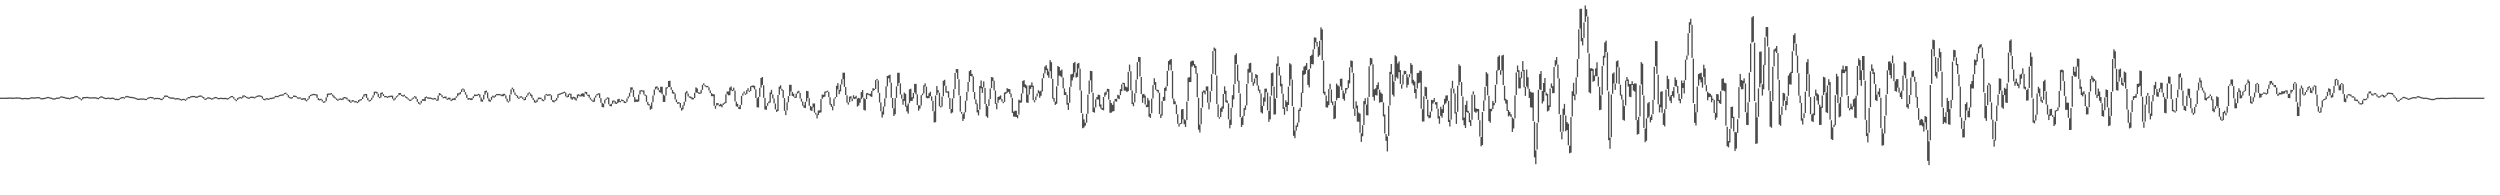 <?xml version="1.0" encoding="UTF-8"?>
<svg xmlns="http://www.w3.org/2000/svg" width="1920" height="150">
  <path d="M0 75.000h1v1.000H0zM1 75.000h1v1.000H1zM2 75.000h1v1.000H2zM3 74.998h1v1.000H3zM4 74.991h1v1.000H4zM5 74.970h1v1.000H5zM6 74.858h1v1.000H6zM7 74.849h1v1.000H7zM8 74.870h1v1.000H8zM9 74.961h1v1.000H9zM10 74.945h1v1.000H10zM11 74.888h1v1.000H11zM12 74.769h1v1.000H12zM13 74.776h1v1.000H13zM14 74.849h1v1.000H14zM15 74.922h1v1.000H15zM16 75.231h1v1.000H16zM17 75.373h1v1.000H17zM18 75.183h1v1.000H18zM19 75.158h1v1.000H19zM20 75.220h1v1.000H20zM21 75.327h1v1.000H21zM22 75.163h1v1.000H22zM23 74.785h1v1.000H23zM24 74.668h1v1.000H24zM25 74.728h1v1.000H25zM26 74.815h1v1.000H26zM27 74.691h1v1.000H27zM28 74.593h1v1.000H28zM29 74.512h1v1.000H29zM30 74.659h1v1.000H30zM31 75.366h1v1.000H31zM32 75.339h1v1.000H32zM33 75.220h1v1.000H33zM34 75.094h1v1.000H34zM35 74.686h1v1.000H35zM36 74.430h1v1.000H36zM37 74.430h1v1.000H37zM38 74.840h1v1.000H38zM39 75.016h1v1.000H39zM40 75.428h1v1.000H40zM41 75.568h1v1.000H41zM42 75.371h1v1.000H42zM43 74.959h1v1.000H43zM44 74.945h1v1.000H44zM45 74.808h1v1.000H45zM46 74.117h1v1.000H46zM47 73.968h1v1.000H47zM48 74.311h1v1.000H48zM49 74.407h1v1.000H49zM50 74.821h1v1.000H50zM51 74.982h1v1.000H51zM52 75.064h1v1.000H52zM53 75.346h1v1.000H53zM54 74.876h1v1.000H54zM55 74.602h1v1.000H55zM56 74.554h1v1.000H56zM57 73.842h1v1.000H57zM58 73.643h1v1.000H58zM59 73.844h1v1.000H59zM60 74.650h1v1.000H60zM61 75.206h1v1.000H61zM62 76.154h1v1.000H62zM63 74.787h1v1.506H63zM64 74.501h1v1.000H64zM65 74.485h1v1.000H65zM66 74.384h1v1.000H66zM67 74.403h1v1.000H67zM68 74.691h1v1.000H68zM69 74.734h1v1.000H69zM70 74.680h1v1.000H70zM71 74.698h1v1.000H71zM72 74.659h1v1.000H72zM73 74.696h1v1.000H73zM74 74.970h1v1.000H74zM75 75.279h1v1.000H75zM76 74.517h1v1.000H76zM77 73.938h1v1.000H77zM78 74.055h1v1.000H78zM79 74.602h1v1.000H79zM80 74.973h1v1.000H80zM81 75.259h1v1.000H81zM82 75.005h1v1.000H82zM83 74.849h1v1.000H83zM84 75.215h1v1.000H84zM85 75.085h1v1.000H85zM86 74.961h1v1.000H86zM87 75.176h1v1.000H87zM88 75.904h1v1.000H88zM89 75.787h1v1.000H89zM90 75.998h1v1.000H90zM91 75.758h1v1.000H91zM92 75.005h1v1.000H92zM93 74.558h1v1.000H93zM94 74.426h1v1.000H94zM95 74.833h1v1.000H95zM96 73.956h1v1.000H96zM97 73.643h1v1.000H97zM98 73.833h1v1.000H98zM99 74.169h1v1.000H99zM100 74.341h1v1.000H100zM101 74.393h1v1.000H101zM102 74.634h1v1.000H102zM103 74.755h1v1.000H103zM104 75.222h1v1.000H104zM105 75.700h1v1.000H105zM106 75.794h1v1.000H106zM107 75.691h1v1.000H107zM108 75.504h1v1.000H108zM109 75.650h1v1.000H109zM110 75.558h1v1.000H110zM111 75.927h1v1.000H111zM112 75.909h1v1.000H112zM113 75.048h1v1.000H113zM114 74.634h1v1.000H114zM115 74.391h1v1.000H115zM116 74.480h1v1.000H116zM117 74.666h1v1.000H117zM118 75.433h1v1.000H118zM119 75.146h1v1.000H119zM120 75.149h1v1.000H120zM121 75.156h1v1.000H121zM122 75.229h1v1.000H122zM123 75.826h1v1.000H123zM124 75.879h1v1.000H124zM125 74.696h1v1.236H125zM126 73.375h1v1.279H126zM127 73.334h1v1.000H127zM128 73.483h1v1.000H128zM129 74.192h1v1.000H129zM130 74.725h1v1.000H130zM131 74.812h1v1.000H131zM132 74.872h1v1.000H132zM133 74.922h1v1.000H133zM134 75.581h1v1.000H134zM135 75.339h1v1.000H135zM136 75.325h1v1.000H136zM137 75.451h1v1.000H137zM138 75.989h1v1.000H138zM139 76.268h1v1.000H139zM140 75.874h1v1.000H140zM141 75.920h1v1.000H141zM142 76.469h1v1.000H142zM143 75.439h1v1.083H143zM144 74.535h1v1.000H144zM145 74.570h1v1.000H145zM146 73.984h1v1.089H146zM147 73.638h1v1.000H147zM148 73.663h1v1.000H148zM149 73.682h1v1.000H149zM150 74.151h1v1.000H150zM151 74.100h1v1.000H151zM152 73.599h1v1.000H152zM153 73.334h1v1.000H153zM154 73.313h1v1.000H154zM155 74.046h1v1.000H155zM156 74.538h1v1.261H156zM157 75.810h1v1.000H157zM158 75.442h1v1.000H158zM159 74.762h1v1.000H159zM160 74.773h1v1.000H160zM161 75.080h1v1.000H161zM162 75.579h1v1.000H162zM163 75.295h1v1.000H163zM164 74.691h1v1.000H164zM165 74.453h1v1.000H165zM166 74.583h1v1.000H166zM167 75.224h1v1.000H167zM168 75.256h1v1.000H168zM169 74.959h1v1.000H169zM170 75.146h1v1.000H170zM171 75.211h1v1.000H171zM172 75.181h1v1.000H172zM173 75.110h1v1.000H173zM174 75.579h1v1.000H174zM175 75.201h1v1.000H175zM176 74.421h1v1.000H176zM177 73.716h1v1.000H177zM178 73.698h1v1.000H178zM179 74.545h1v1.298H179zM180 75.897h1v1.000H180zM181 76.701h1v1.000H181zM182 75.316h1v1.364H182zM183 74.796h1v1.000H183zM184 74.430h1v1.000H184zM185 74.817h1v1.000H185zM186 73.425h1v1.675H186zM187 73.164h1v1.000H187zM188 73.705h1v1.000H188zM189 74.325h1v1.000H189zM190 74.812h1v1.000H190zM191 74.837h1v1.000H191zM192 74.306h1v1.000H192zM193 74.185h1v1.000H193zM194 74.300h1v1.000H194zM195 74.634h1v1.000H195zM196 74.014h1v1.000H196zM197 73.510h1v1.000H197zM198 73.231h1v1.000H198zM199 73.192h1v1.000H199zM200 73.457h1v1.000H200zM201 74.020h1v1.719H201zM202 75.778h1v1.000H202zM203 76.094h1v1.000H203zM204 75.336h1v1.000H204zM205 75.485h1v1.000H205zM206 75.767h1v1.000H206zM207 75.101h1v1.000H207zM208 75.130h1v1.000H208zM209 74.904h1v1.000H209zM210 74.668h1v1.000H210zM211 73.615h1v1.096H211zM212 73.613h1v1.000H212zM213 73.666h1v1.000H213zM214 72.981h1v1.000H214zM215 72.645h1v1.000H215zM216 72.542h1v1.000H216zM217 72.407h1v1.000H217zM218 71.448h1v1.000H218zM219 71.104h1v1.000H219zM220 72.070h1v1.000H220zM221 73.052h1v1.762H221zM222 74.407h1v1.000H222zM223 74.888h1v1.000H223zM224 74.519h1v1.000H224zM225 73.382h1v1.087H225zM226 73.441h1v1.000H226zM227 73.695h1v1.000H227zM228 74.696h1v1.000H228zM229 74.892h1v1.000H229zM230 74.734h1v1.000H230zM231 75.639h1v1.000H231zM232 75.526h1v1.176H232zM233 75.263h1v1.000H233zM234 75.467h1v1.801H234zM235 76.875h1v1.000H235zM236 75.728h1v1.135H236zM237 73.652h1v2.035H237zM238 72.846h1v1.000H238zM239 72.496h1v1.000H239zM240 72.107h1v1.000H240zM241 72.125h1v1.000H241zM242 72.343h1v1.000H242zM243 72.560h1v2.563H243zM244 75.188h1v1.694H244zM245 76.126h1v1.000H245zM246 75.826h1v1.000H246zM247 76.602h1v1.325H247zM248 77.950h1v1.000H248zM249 77.728h1v1.000H249zM250 74.732h1v2.959H250zM251 71.942h1v2.726H251zM252 71.805h1v1.000H252zM253 71.805h1v1.000H253zM254 71.473h1v1.087H254zM255 72.629h1v1.332H255zM256 73.535h1v1.561H256zM257 74.737h1v1.000H257zM258 75.634h1v1.186H258zM259 76.513h1v1.000H259zM260 75.755h1v1.000H260zM261 75.545h1v1.000H261zM262 75.872h1v1.000H262zM263 74.966h1v1.561H263zM264 74.499h1v1.000H264zM265 74.634h1v1.000H265zM266 75.007h1v1.396H266zM267 76.424h1v1.000H267zM268 76.582h1v1.756H268zM269 78.065h1v1.000H269zM270 76.856h1v1.202H270zM271 77.003h1v1.000H271zM272 77.735h1v1.000H272zM273 77.612h1v1.000H273zM274 78.220h1v1.000H274zM275 76.778h1v1.707H275zM276 76.334h1v1.000H276zM277 76.069h1v1.000H277zM278 74.304h1v1.753H278zM279 72.546h1v1.756H279zM280 72.157h1v1.000H280zM281 72.173h1v2.985H281zM282 75.128h1v1.817H282zM283 76.991h1v1.000H283zM284 76.671h1v1.000H284zM285 75.050h1v1.604H285zM286 73.190h1v1.822H286zM287 70.475h1v2.662H287zM288 70.280h1v1.000H288zM289 70.569h1v1.362H289zM290 71.954h1v2.438H290zM291 74.442h1v1.000H291zM292 71.322h1v3.525H292zM293 70.853h1v1.417H293zM294 72.306h1v1.435H294zM295 73.737h1v1.000H295zM296 73.670h1v1.000H296zM297 74.151h1v1.000H297zM298 73.833h1v1.000H298zM299 73.503h1v1.105H299zM300 73.428h1v1.000H300zM301 73.496h1v2.408H301zM302 75.966h1v1.268H302zM303 74.995h1v1.396H303zM304 73.892h1v1.071H304zM305 73.105h1v1.000H305zM306 71.423h1v1.643H306zM307 71.407h1v1.282H307zM308 72.711h1v1.000H308zM309 73.272h1v1.000H309zM310 72.709h1v1.213H310zM311 73.956h1v1.000H311zM312 74.519h1v1.115H312zM313 75.522h1v1.000H313zM314 76.376h1v1.000H314zM315 76.582h1v1.000H315zM316 75.563h1v1.000H316zM317 74.815h1v1.000H317zM318 73.794h1v1.000H318zM319 74.279h1v1.735H319zM320 76.062h1v2.135H320zM321 78.230h1v1.421H321zM322 79.321h1v1.000H322zM323 77.497h1v1.744H323zM324 76.176h1v1.300H324zM325 76.154h1v1.263H325zM326 74.609h1v3.046H326zM327 74.094h1v1.000H327zM328 74.771h1v1.000H328zM329 74.865h1v1.000H329zM330 74.872h1v1.000H330zM331 75.163h1v1.000H331zM332 75.597h1v1.000H332zM333 75.215h1v1.000H333zM334 75.437h1v1.000H334zM335 76.481h1v1.000H335zM336 73.412h1v3.822H336zM337 71.482h1v1.820H337zM338 72.025h1v1.000H338zM339 73.071h1v1.458H339zM340 74.517h1v1.000H340zM341 74.192h1v1.000H341zM342 74.137h1v1.520H342zM343 75.691h1v1.000H343zM344 75.016h1v1.261H344zM345 75.011h1v1.495H345zM346 76.559h1v1.101H346zM347 75.609h1v1.458H347zM348 75.506h1v1.140H348zM349 75.108h1v1.772H349zM350 73.995h1v1.069H350zM351 71.695h1v2.271H351zM352 71.684h1v1.000H352zM353 70.679h1v1.707H353zM354 68.667h1v1.971H354zM355 67.932h1v1.000H355zM356 68.633h1v2.023H356zM357 70.738h1v1.934H357zM358 72.718h1v2.506H358zM359 75.302h1v1.371H359zM360 75.355h1v1.000H360zM361 75.540h1v1.307H361zM362 75.410h1v1.373H362zM363 73.997h1v1.396H363zM364 72.507h1v1.426H364zM365 72.746h1v1.000H365zM366 72.610h1v1.000H366zM367 72.095h1v1.000H367zM368 72.498h1v2.426H368zM369 74.979h1v2.973H369zM370 76.506h1v1.566H370zM371 72.846h1v3.605H371zM372 69.868h1v2.909H372zM373 69.456h1v1.536H373zM374 71.045h1v4.438H374zM375 75.547h1v2.227H375zM376 76.758h1v1.433H376zM377 74.387h1v2.307H377zM378 73.421h1v1.293H378zM379 74.039h1v1.000H379zM380 72.890h1v1.435H380zM381 72.125h1v1.000H381zM382 72.247h1v1.000H382zM383 72.116h1v1.000H383zM384 72.446h1v1.000H384zM385 72.688h1v1.245H385zM386 72.050h1v1.852H386zM387 72.018h1v1.261H387zM388 73.322h1v2.394H388zM389 75.762h1v2.186H389zM390 77.731h1v1.000H390zM391 72.732h1v4.971H391zM392 68.658h1v3.916H392zM393 67.273h1v1.357H393zM394 68.289h1v2.641H394zM395 71.015h1v1.817H395zM396 72.803h1v1.000H396zM397 73.402h1v1.772H397zM398 75.009h1v1.000H398zM399 74.057h1v1.000H399zM400 73.938h1v1.000H400zM401 74.730h1v1.323H401zM402 76.032h1v1.000H402zM403 74.572h1v2.245H403zM404 73.327h1v1.225H404zM405 71.590h1v1.691H405zM406 70.811h1v1.000H406zM407 71.851h1v1.735H407zM408 72.835h1v2.316H408zM409 75.208h1v1.543H409zM410 76.655h1v2.026H410zM411 77.872h1v1.073H411zM412 76.451h1v1.854H412zM413 74.957h1v1.417H413zM414 74.963h1v1.000H414zM415 75.073h1v1.000H415zM416 76.092h1v1.254H416zM417 76.721h1v1.037H417zM418 73.222h1v3.445H418zM419 72.075h1v1.062H419zM420 72.622h1v1.000H420zM421 72.469h1v1.000H421zM422 72.304h1v1.000H422zM423 73.215h1v3.527H423zM424 76.813h1v1.394H424zM425 77.316h1v1.389H425zM426 76.664h1v1.000H426zM427 75.266h1v1.856H427zM428 72.418h1v2.808H428zM429 71.908h1v1.000H429zM430 71.651h1v1.000H430zM431 71.217h1v1.000H431zM432 70.791h1v1.000H432zM433 70.411h1v1.000H433zM434 71.166h1v2.820H434zM435 73.876h1v1.000H435zM436 72.372h1v2.115H436zM437 71.738h1v1.000H437zM438 72.102h1v3.699H438zM439 74.680h1v1.957H439zM440 74.297h1v1.257H440zM441 74.579h1v1.859H441zM442 75.494h1v1.767H442zM443 72.638h1v2.774H443zM444 72.315h1v1.277H444zM445 73.162h1v1.000H445zM446 72.009h1v2.000H446zM447 71.610h1v2.312H447zM448 71.821h1v2.692H448zM449 70.475h1v1.273H449zM450 70.679h1v1.934H450zM451 72.693h1v1.000H451zM452 72.732h1v2.266H452zM453 75.057h1v1.424H453zM454 76.456h1v1.000H454zM455 77.227h1v1.151H455zM456 74.991h1v3.090H456zM457 73.437h1v1.515H457zM458 72.217h1v1.165H458zM459 71.677h1v1.000H459zM460 71.684h1v3.520H460zM461 75.309h1v3.605H461zM462 78.951h1v3.287H462zM463 79.644h1v2.859H463zM464 76.662h1v2.870H464zM465 75.799h1v1.000H465zM466 74.728h1v1.071H466zM467 75.016h1v5.070H467zM468 80.186h1v1.334H468zM469 79.683h1v1.980H469zM470 77.339h1v2.332H470zM471 77.076h1v1.000H471zM472 77.751h1v1.877H472zM473 78.678h1v1.179H473zM474 76.261h1v2.852H474zM475 75.856h1v2.314H475zM476 77.591h1v1.000H476zM477 76.337h1v1.181H477zM478 76.824h1v1.000H478zM479 77.682h1v1.488H479zM480 78.163h1v1.000H480zM481 75.639h1v2.490H481zM482 74.068h1v1.508H482zM483 71.324h1v2.882H483zM484 67.051h1v4.184H484zM485 67.104h1v1.781H485zM486 68.983h1v5.470H486zM487 74.545h1v3.896H487zM488 76.414h1v1.710H488zM489 76.504h1v1.730H489zM490 72.647h1v5.276H490zM491 69.525h1v2.959H491zM492 69.161h1v1.000H492zM493 69.424h1v1.000H493zM494 69.482h1v3.101H494zM495 72.604h1v1.000H495zM496 73.283h1v4.875H496zM497 78.289h1v2.124H497zM498 79.855h1v1.289H498zM499 81.226h1v3.069H499zM500 78.596h1v4.953H500zM501 73.343h1v5.164H501zM502 68.790h1v4.417H502zM503 66.607h1v2.113H503zM504 66.293h1v1.472H504zM505 67.378h1v1.865H505zM506 69.310h1v1.550H506zM507 66.602h1v4.504H507zM508 66.600h1v5.859H508zM509 72.606h1v5.660H509zM510 73.423h1v4.861H510zM511 67.152h1v6.198H511zM512 66.904h1v1.000H512zM513 62.233h1v4.658H513zM514 62.002h1v4.868H514zM515 66.957h1v2.019H515zM516 69.067h1v2.678H516zM517 70.690h1v1.387H517zM518 71.942h1v4.385H518zM519 76.385h1v2.110H519zM520 78.529h1v1.277H520zM521 78.431h1v1.000H521zM522 79.088h1v3.635H522zM523 82.821h1v2.195H523zM524 80.896h1v3.067H524zM525 78.195h1v2.875H525zM526 70.956h1v7.139H526zM527 69.850h1v1.936H527zM528 71.828h1v2.211H528zM529 74.027h1v1.000H529zM530 74.123h1v1.332H530zM531 74.831h1v1.566H531zM532 75.172h1v1.119H532zM533 71.283h1v4.005H533zM534 67.124h1v3.989H534zM535 67.900h1v3.300H535zM536 70.864h1v1.035H536zM537 71.173h1v1.000H537zM538 69.033h1v2.662H538zM539 65.172h1v3.870H539zM540 63.961h1v1.321H540zM541 65.334h1v1.000H541zM542 66.012h1v1.000H542zM543 65.961h1v1.037H543zM544 67.033h1v2.417H544zM545 69.502h1v2.007H545zM546 71.542h1v2.316H546zM547 72.368h1v1.499H547zM548 72.379h1v8.812H548zM549 81.244h1v2.289H549zM550 79.086h1v2.023H550zM551 79.243h1v1.229H551zM552 80.493h1v1.167H552zM553 79.704h1v1.868H553zM554 80.399h1v2.037H554zM555 79.358h1v1.183H555zM556 78.662h1v1.064H556zM557 72.464h1v6.670H557zM558 70.239h1v2.131H558zM559 70.248h1v2.943H559zM560 67.204h1v5.914H560zM561 66.415h1v2.989H561zM562 68.944h1v1.000H562zM563 67.351h1v2.172H563zM564 69.617h1v8.240H564zM565 78.062h1v3.600H565zM566 79.761h1v2.261H566zM567 82.127h1v1.655H567zM568 80.665h1v3.140H568zM569 73.627h1v6.910H569zM570 71.770h1v1.701H570zM571 70.239h1v1.556H571zM572 71.841h1v1.000H572zM573 69.216h1v2.934H573zM574 67.744h1v1.875H574zM575 69.674h1v1.000H575zM576 66.289h1v3.660H576zM577 65.820h1v1.000H577zM578 65.559h1v1.637H578zM579 65.950h1v2.644H579zM580 68.623h1v6.617H580zM581 75.419h1v6.983H581zM582 74.451h1v8.144H582zM583 67.429h1v6.901H583zM584 59.853h1v7.413H584zM585 59.168h1v6.065H585zM586 65.474h1v9.570H586zM587 75.201h1v8.867H587zM588 81.303h1v3.069H588zM589 79.193h1v1.994H589zM590 77.994h1v1.273H590zM591 71.024h1v7.718H591zM592 68.990h1v3.422H592zM593 72.572h1v3.062H593zM594 75.671h1v3.669H594zM595 79.502h1v4.539H595zM596 84.194h1v1.767H596zM597 72.972h1v12.252H597zM598 66.545h1v6.216H598zM599 65.460h1v2.680H599zM600 68.200h1v1.417H600zM601 69.271h1v5.878H601zM602 75.341h1v9.796H602zM603 85.004h1v3.422H603zM604 78.571h1v6.214H604zM605 73.849h1v4.676H605zM606 65.119h1v8.565H606zM607 65.142h1v5.180H607zM608 70.555h1v3.108H608zM609 71.960h1v2.234H609zM610 74.231h1v1.000H610zM611 71.878h1v3.168H611zM612 70.324h1v1.485H612zM613 69.720h1v1.540H613zM614 71.356h1v4.301H614zM615 75.755h1v2.261H615zM616 78.051h1v3.101H616zM617 80.882h1v1.822H617zM618 78.184h1v4.804H618zM619 69.809h1v8.185H619zM620 70.010h1v5.251H620zM621 75.362h1v5.914H621zM622 81.379h1v3.378H622zM623 82.182h1v3.026H623zM624 79.482h1v2.955H624zM625 79.456h1v7.008H625zM626 86.597h1v1.259H626zM627 87.881h1v3.085H627zM628 84.858h1v3.529H628zM629 84.730h1v1.902H629zM630 76.154h1v10.185H630zM631 72.615h1v3.337H631zM632 72.828h1v1.813H632zM633 70.335h1v3.859H633zM634 70.141h1v1.000H634zM635 69.576h1v1.046H635zM636 70.624h1v3.955H636zM637 74.753h1v5.608H637zM638 79.800h1v2.252H638zM639 81.615h1v3.117H639zM640 75.769h1v5.651H640zM641 74.622h1v1.071H641zM642 65.916h1v8.583H642zM643 63.776h1v4.905H643zM644 68.912h1v3.438H644zM645 64.922h1v5.283H645zM646 60.812h1v4.019H646zM647 55.817h1v5.003H647zM648 55.829h1v10.860H648zM649 66.765h1v6.251H649zM650 73.194h1v5.674H650zM651 78.648h1v1.680H651zM652 74.222h1v4.273H652zM653 73.895h1v1.723H653zM654 75.659h1v2.007H654zM655 73.112h1v2.577H655zM656 74.547h1v1.566H656zM657 73.510h1v1.998H657zM658 75.623h1v6.239H658zM659 75.124h1v5.907H659zM660 75.714h1v3.200H660zM661 70.683h1v5.443H661zM662 69.102h1v5.807H662zM663 75.176h1v9.242H663zM664 76.186h1v8.750H664zM665 71.645h1v4.397H665zM666 71.352h1v1.378H666zM667 72.180h1v1.000H667zM668 71.974h1v2.016H668zM669 69.939h1v4.454H669zM670 67.680h1v2.335H670zM671 68.193h1v1.000H671zM672 61.544h1v6.743H672zM673 60.606h1v1.037H673zM674 61.755h1v9.464H674zM675 71.375h1v7.329H675zM676 78.692h1v6.750H676zM677 85.618h1v4.701H677zM678 81.873h1v6.118H678zM679 75.586h1v6.244H679zM680 66.319h1v9.109H680zM681 58.296h1v7.931H681zM682 57.957h1v2.184H682zM683 57.349h1v6.033H683zM684 63.528h1v11.524H684zM685 75.263h1v7.782H685zM686 83.233h1v5.869H686zM687 75.355h1v12.410H687zM688 66.337h1v8.817H688zM689 55.902h1v10.258H689zM690 55.879h1v7.896H690zM691 64.055h1v8.498H691zM692 72.624h1v3.154H692zM693 75.982h1v4.433H693zM694 71.111h1v6.351H694zM695 72.063h1v9.794H695zM696 81.205h1v4.395H696zM697 79.461h1v7.851H697zM698 68.582h1v10.641H698zM699 68.156h1v9.286H699zM700 74.691h1v2.886H700zM701 71.338h1v4.294H701zM702 64.403h1v6.725H702zM703 64.410h1v8.064H703zM704 72.560h1v8.112H704zM705 80.832h1v4.237H705zM706 81.065h1v2.303H706zM707 73.135h1v7.899H707zM708 71.860h1v1.245H708zM709 65.552h1v6.246H709zM710 64.009h1v2.371H710zM711 66.490h1v8.672H711zM712 73.778h1v1.781H712zM713 71.617h1v3.715H713zM714 70.468h1v3.387H714zM715 74.002h1v3.344H715zM716 77.399h1v7.944H716zM717 85.519h1v8.574H717zM718 73.386h1v20.480H718zM719 66.085h1v6.926H719zM720 69.257h1v1.877H720zM721 71.251h1v10.430H721zM722 81.537h1v1.000H722zM723 74.199h1v7.617H723zM724 62.025h1v11.861H724zM725 61.265h1v4.573H725zM726 65.943h1v5.079H726zM727 70.173h1v1.096H727zM728 70.111h1v4.962H728zM729 75.243h1v8.411H729zM730 83.723h1v3.381H730zM731 75.577h1v10.776H731zM732 68.509h1v6.892H732zM733 56.014h1v12.344H733zM734 53.009h1v2.797H734zM735 53.078h1v7.530H735zM736 60.899h1v12.307H736zM737 73.588h1v12.062H737zM738 85.892h1v1.504H738zM739 87.632h1v5.299H739zM740 86.284h1v4.967H740zM741 77.357h1v8.876H741zM742 70.610h1v6.683H742zM743 62.970h1v7.409H743zM744 54.636h1v8.244H744zM745 53.744h1v4.607H745zM746 56.733h1v2.048H746zM747 58.665h1v11.959H747zM748 70.720h1v5.566H748zM749 76.408h1v3.589H749zM750 79.518h1v6.818H750zM751 84.549h1v4.058H751zM752 66.062h1v18.100H752zM753 61.798h1v6.026H753zM754 66.884h1v4.443H754zM755 62.505h1v4.575H755zM756 67.479h1v12.353H756zM757 79.839h1v9.480H757zM758 81.610h1v8.833H758zM759 76.165h1v5.219H759zM760 67.925h1v8.105H760zM761 59.184h1v8.487H761zM762 59.436h1v2.715H762zM763 62.000h1v7.404H763zM764 69.598h1v10.192H764zM765 79.234h1v4.697H765zM766 74.474h1v4.486H766zM767 74.007h1v2.653H767zM768 73.283h1v3.005H768zM769 76.135h1v1.888H769zM770 78.177h1v1.085H770zM771 71.072h1v7.224H771zM772 70.658h1v1.396H772zM773 67.735h1v3.472H773zM774 68.312h1v2.218H774zM775 68.463h1v3.669H775zM776 71.871h1v3.019H776zM777 75.201h1v11.499H777zM778 85.712h1v3.827H778zM779 85.004h1v4.649H779zM780 85.114h1v4.690H780zM781 88.248h1v2.573H781zM782 76.568h1v11.433H782zM783 77.156h1v1.810H783zM784 71.770h1v6.869H784zM785 62.132h1v9.613H785zM786 61.533h1v5.239H786zM787 64.799h1v2.975H787zM788 65.643h1v13.101H788zM789 72.675h1v6.303H789zM790 65.593h1v7.070H790zM791 65.554h1v2.680H791zM792 63.258h1v3.573H792zM793 65.838h1v11.121H793zM794 77.012h1v1.572H794zM795 74.190h1v2.733H795zM796 71.837h1v2.268H796zM797 69.347h1v2.339H797zM798 70.251h1v4.790H798zM799 69.690h1v3.893H799zM800 60.184h1v9.991H800zM801 56.380h1v3.605H801zM802 51.075h1v5.315H802zM803 50.075h1v3.742H803zM804 52.668h1v5.207H804zM805 54.863h1v4.871H805zM806 46.195h1v8.471H806zM807 47.754h1v12.657H807zM808 60.583h1v15.120H808zM809 75.201h1v2.836H809zM810 78.026h1v2.527H810zM811 66.312h1v13.424H811zM812 50.752h1v15.122H812zM813 51.473h1v6.608H813zM814 54.279h1v4.337H814zM815 53.387h1v6.061H815zM816 59.612h1v8.226H816zM817 67.941h1v5.054H817zM818 70.770h1v2.220H818zM819 72.871h1v7.533H819zM820 79.040h1v5.402H820zM821 66.927h1v11.961H821zM822 57.152h1v9.517H822zM823 56.662h1v5.122H823zM824 48.452h1v10.927H824zM825 47.518h1v8.086H825zM826 55.815h1v3.843H826zM827 48.910h1v10.128H827zM828 48.260h1v4.305H828zM829 52.776h1v16.582H829zM830 69.582h1v17.221H830zM831 87.225h1v11.282H831zM832 91.697h1v6.262H832zM833 94.247h1v2.268H833zM834 87.410h1v6.839H834zM835 72.640h1v14.733H835zM836 61.823h1v10.412H836zM837 54.451h1v7.246H837zM838 54.591h1v16.255H838zM839 71.278h1v14.742H839zM840 82.597h1v3.957H840zM841 76.300h1v6.173H841zM842 74.435h1v1.943H842zM843 72.638h1v3.781H843zM844 72.986h1v8.780H844zM845 80.214h1v3.202H845zM846 82.933h1v1.435H846zM847 74.483h1v10.249H847zM848 71.068h1v3.204H848zM849 70.347h1v2.408H849zM850 68.179h1v2.234H850zM851 68.351h1v8.084H851zM852 76.753h1v9.869H852zM853 79.156h1v7.368H853zM854 80.509h1v5.127H854zM855 77.934h1v7.368H855zM856 76.057h1v1.838H856zM857 75.810h1v2.296H857zM858 72.826h1v2.760H858zM859 73.270h1v2.852H859zM860 68.500h1v4.573H860zM861 64.762h1v5.223H861zM862 63.467h1v1.138H862zM863 63.810h1v5.747H863zM864 66.460h1v3.186H864zM865 67.010h1v3.710H865zM866 55.126h1v14.816H866zM867 49.592h1v5.186H867zM868 54.714h1v14.626H868zM869 69.466h1v10.480H869zM870 78.761h1v2.834H870zM871 71.688h1v6.919H871zM872 61.258h1v10.284H872zM873 47.758h1v13.154H873zM874 43.739h1v3.770H874zM875 43.847h1v14.898H875zM876 59.111h1v13.147H876zM877 72.418h1v6.509H877zM878 72.105h1v2.964H878zM879 73.368h1v6.855H879zM880 80.424h1v1.884H880zM881 75.211h1v6.965H881zM882 77.081h1v12.515H882zM883 87.410h1v3.115H883zM884 75.721h1v11.286H884zM885 65.378h1v10.174H885zM886 60.125h1v5.054H886zM887 63.039h1v5.901H887zM888 68.852h1v1.149H888zM889 69.031h1v2.165H889zM890 71.214h1v16.376H890zM891 87.861h1v2.831H891zM892 77.650h1v11.089H892zM893 74.412h1v3.115H893zM894 67.557h1v9.830H894zM895 66.341h1v3.468H895zM896 54.433h1v11.694H896zM897 46.884h1v7.329H897zM898 45.824h1v3.799H898zM899 45.291h1v8.835H899zM900 54.572h1v21.103H900zM901 75.780h1v4.232H901zM902 77.829h1v2.293H902zM903 80.381h1v7.230H903zM904 87.710h1v7.349H904zM905 95.126h1v2.032H905zM906 94.395h1v1.005H906zM907 83.956h1v11.096H907zM908 83.688h1v7.979H908zM909 91.564h1v3.806H909zM910 92.333h1v5.221H910zM911 78.001h1v14.202H911zM912 59.610h1v17.949H912zM913 59.264h1v3.758H913zM914 47.321h1v15.706H914zM915 46.548h1v4.621H915zM916 46.626h1v3.575H916zM917 49.182h1v2.820H917zM918 50.620h1v6.006H918zM919 56.344h1v18.345H919zM920 75.135h1v24.463H920zM921 95.739h1v6.020H921zM922 82.887h1v12.586H922zM923 70.393h1v12.138H923zM924 69.351h1v1.710H924zM925 69.717h1v2.712H925zM926 66.419h1v3.296H926zM927 66.293h1v12.561H927zM928 78.793h1v5.237H928zM929 70.159h1v8.361H929zM930 57.001h1v12.822H930zM931 39.205h1v17.514H931zM932 36.530h1v2.460H932zM933 37.383h1v20.110H933zM934 57.990h1v21.911H934zM935 80.202h1v9.659H935zM936 89.996h1v1.195H936zM937 83.112h1v6.775H937zM938 81.802h1v4.070H938zM939 72.217h1v11.176H939zM940 66.280h1v5.788H940zM941 69.688h1v8.805H941zM942 77.149h1v2.000H942zM943 79.340h1v12.291H943zM944 91.837h1v6.718H944zM945 82.846h1v13.051H945zM946 73.103h1v9.467H946zM947 64.856h1v11.506H947zM948 42.325h1v22.261H948zM949 41.016h1v8.114H949zM950 49.633h1v12.749H950zM951 61.997h1v9.409H951zM952 71.812h1v18.123H952zM953 90.305h1v7.185H953zM954 89.113h1v6.766H954zM955 83.043h1v6.079H955zM956 80.965h1v3.349H956zM957 64.497h1v16.411H957zM958 52.938h1v11.272H958zM959 48.653h1v7.093H959zM960 48.225h1v7.361H960zM961 55.666h1v7.365H961zM962 63.194h1v2.724H962zM963 60.290h1v3.754H963zM964 56.852h1v3.200H964zM965 57.612h1v8.098H965zM966 65.705h1v4.003H966zM967 68.841h1v2.774H967zM968 71.757h1v14.587H968zM969 81.287h1v5.912H969zM970 74.890h1v6.393H970zM971 68.104h1v9.927H971zM972 68.040h1v2.779H972zM973 71.017h1v13.820H973zM974 85.183h1v8.418H974zM975 74.023h1v17.608H975zM976 56.220h1v17.150H976zM977 55.648h1v10.435H977zM978 66.497h1v21.499H978zM979 75.739h1v12.062H979zM980 48.841h1v26.445H980zM981 43.284h1v7.594H981zM982 51.338h1v6.656H982zM983 57.948h1v8.347H983zM984 64.357h1v7.512H984zM985 72.018h1v11.552H985zM986 82.407h1v5.756H986zM987 76.996h1v5.191H987zM988 78.422h1v6.999H988zM989 66.497h1v14.122H989zM990 48.539h1v17.388H990zM991 49.454h1v11.478H991zM992 61.155h1v20.375H992zM993 82.075h1v22.197H993zM994 100.319h1v5.802H994zM995 96.332h1v4.031H995zM996 94.187h1v3.230H996zM997 84.201h1v9.888H997zM998 82.759h1v2.504H998zM999 71.114h1v11.188H999zM1000 54.163h1v17.251H1000zM1001 51.141h1v6.459H1001zM1002 50.448h1v6.258H1002zM1003 48.376h1v5.427H1003zM1004 53.913h1v11.254H1004zM1005 52.988h1v14.156H1005zM1006 43.016h1v9.512H1006zM1007 42.101h1v7.034H1007zM1008 37.944h1v11.579H1008zM1009 28.706h1v9.043H1009zM1010 28.919h1v3.582H1010zM1011 32.224h1v3.442H1011zM1012 35.893h1v7.718H1012zM1013 31.384h1v11.096H1013zM1014 20.986h1v9.959H1014zM1015 22.554h1v23.570H1015zM1016 46.543h1v25.216H1016zM1017 70.404h1v2.692H1017zM1018 73.357h1v9.089H1018zM1019 77.721h1v4.923H1019zM1020 68.427h1v12.334H1020zM1021 64.314h1v4.072H1021zM1022 68.715h1v10.162H1022zM1023 78.010h1v2.788H1023zM1024 81.036h1v10.469H1024zM1025 77.630h1v13.367H1025zM1026 64.160h1v12.886H1026zM1027 65.479h1v9.769H1027zM1028 66.410h1v8.871H1028zM1029 60.567h1v5.800H1029zM1030 60.322h1v8.860H1030zM1031 69.489h1v6.418H1031zM1032 71.624h1v5.681H1032zM1033 67.612h1v4.150H1033zM1034 67.596h1v1.144H1034zM1035 61.597h1v6.054H1035zM1036 51.771h1v12.309H1036zM1037 46.424h1v5.207H1037zM1038 46.786h1v8.997H1038zM1039 56.140h1v27.377H1039zM1040 83.292h1v5.729H1040zM1041 77.836h1v5.347H1041zM1042 81.038h1v12.357H1042zM1043 86.458h1v7.047H1043zM1044 87.282h1v14.685H1044zM1045 102.349h1v6.644H1045zM1046 96.142h1v8.514H1046zM1047 77.623h1v18.386H1047zM1048 75.401h1v4.704H1048zM1049 80.333h1v8.148H1049zM1050 74.835h1v13.818H1050zM1051 50.894h1v23.536H1051zM1052 44.424h1v6.020H1052zM1053 44.781h1v4.502H1053zM1054 49.395h1v25.003H1054zM1055 68.614h1v8.665H1055zM1056 67.914h1v5.152H1056zM1057 65.302h1v8.052H1057zM1058 63.219h1v5.317H1058zM1059 68.907h1v9.943H1059zM1060 71.013h1v7.409H1060zM1061 72.077h1v6.397H1061zM1062 78.692h1v10.741H1062zM1063 87.948h1v14.610H1063zM1064 102.905h1v5.241H1064zM1065 104.821h1v11.520H1065zM1066 81.210h1v23.163H1066zM1067 55.188h1v25.694H1067zM1068 49.152h1v7.844H1068zM1069 57.195h1v15.511H1069zM1070 62.624h1v11.513H1070zM1071 42.426h1v19.677H1071zM1072 43.330h1v16.029H1072zM1073 48.697h1v11.732H1073zM1074 47.145h1v8.235H1074zM1075 53.886h1v10.570H1075zM1076 64.845h1v3.264H1076zM1077 57.410h1v7.510H1077zM1078 54.341h1v3.010H1078zM1079 54.485h1v2.394H1079zM1080 57.014h1v10.256H1080zM1081 59.429h1v5.690H1081zM1082 56.914h1v2.502H1082zM1083 48.482h1v8.059H1083zM1084 49.814h1v14.291H1084zM1085 61.295h1v4.280H1085zM1086 62.613h1v8.817H1086zM1087 68.362h1v7.345H1087zM1088 56.106h1v11.826H1088zM1089 55.930h1v7.965H1089zM1090 54.064h1v9.345H1090zM1091 54.570h1v28.922H1091zM1092 83.862h1v9.544H1092zM1093 73.968h1v19.315H1093zM1094 66.529h1v7.194H1094zM1095 67.010h1v9.050H1095zM1096 76.568h1v12.808H1096zM1097 88.474h1v2.422H1097zM1098 85.783h1v4.566H1098zM1099 76.730h1v8.835H1099zM1100 76.991h1v2.568H1100zM1101 75.320h1v2.877H1101zM1102 78.399h1v1.856H1102zM1103 78.403h1v5.047H1103zM1104 83.524h1v7.507H1104zM1105 89.264h1v5.747H1105zM1106 81.969h1v7.038H1106zM1107 83.874h1v6.487H1107zM1108 80.452h1v6.294H1108zM1109 75.913h1v4.408H1109zM1110 73.343h1v5.958H1110zM1111 73.217h1v4.184H1111zM1112 77.454h1v16.230H1112zM1113 92.027h1v5.164H1113zM1114 67.815h1v24.055H1114zM1115 62.043h1v5.782H1115zM1116 68.058h1v3.607H1116zM1117 71.793h1v15.390H1117zM1118 86.220h1v8.972H1118zM1119 65.868h1v19.979H1119zM1120 49.409h1v16.129H1120zM1121 50.608h1v12.268H1121zM1122 63.068h1v10.600H1122zM1123 74.130h1v18.235H1123zM1124 90.312h1v5.891H1124zM1125 80.560h1v17.720H1125zM1126 77.396h1v8.643H1126zM1127 85.080h1v1.735H1127zM1128 86.680h1v7.235H1128zM1129 92.287h1v4.495H1129zM1130 72.766h1v19.219H1130zM1131 70.191h1v2.392H1131zM1132 72.871h1v12.916H1132zM1133 83.155h1v3.500H1133zM1134 83.691h1v1.927H1134zM1135 83.723h1v8.398H1135zM1136 92.365h1v12.536H1136zM1137 105.276h1v7.100H1137zM1138 85.991h1v25.415H1138zM1139 77.188h1v8.146H1139zM1140 66.671h1v10.497H1140zM1141 55.408h1v10.796H1141zM1142 56.541h1v16.633H1142zM1143 73.544h1v19.446H1143zM1144 83.588h1v10.696H1144zM1145 83.508h1v1.943H1145zM1146 77.497h1v6.235H1146zM1147 79.088h1v1.689H1147zM1148 65.172h1v13.806H1148zM1149 54.053h1v10.780H1149zM1150 43.588h1v10.632H1150zM1151 42.490h1v11.158H1151zM1152 53.993h1v3.445H1152zM1153 42.629h1v11.465H1153zM1154 42.073h1v23.254H1154zM1155 65.824h1v11.266H1155zM1156 75.954h1v3.632H1156zM1157 76.861h1v8.306H1157zM1158 84.570h1v4.825H1158zM1159 85.938h1v2.747H1159zM1160 87.753h1v2.241H1160zM1161 90.218h1v11.094H1161zM1162 91.154h1v7.510H1162zM1163 73.286h1v17.585H1163zM1164 55.577h1v17.379H1164zM1165 50.256h1v4.996H1165zM1166 53.922h1v13.960H1166zM1167 59.653h1v8.251H1167zM1168 55.016h1v5.074H1168zM1169 46.914h1v7.768H1169zM1170 53.755h1v13.303H1170zM1171 66.703h1v6.912H1171zM1172 53.380h1v13.071H1172zM1173 59.328h1v8.812H1173zM1174 68.255h1v6.958H1174zM1175 70.399h1v11.957H1175zM1176 71.029h1v11.657H1176zM1177 71.132h1v21.861H1177zM1178 93.512h1v27.347H1178zM1179 115.501h1v10.600H1179zM1180 94.418h1v20.439H1180zM1181 68.948h1v25.124H1181zM1182 56.877h1v11.774H1182zM1183 54.575h1v14.660H1183zM1184 69.857h1v9.661H1184zM1185 63.748h1v14.060H1185zM1186 59.908h1v10.899H1186zM1187 71.077h1v2.300H1187zM1188 72.079h1v13.515H1188zM1189 80.930h1v3.989H1189zM1190 67.916h1v14.186H1190zM1191 64.091h1v3.337H1191zM1192 66.197h1v5.427H1192zM1193 51.482h1v19.970H1193zM1194 46.234h1v4.788H1194zM1195 43.829h1v5.759H1195zM1196 49.640h1v10.499H1196zM1197 60.274h1v27.361H1197zM1198 88.149h1v13.074H1198zM1199 101.360h1v5.681H1199zM1200 83.471h1v17.606H1200zM1201 79.752h1v8.448H1201zM1202 88.612h1v12.204H1202zM1203 93.812h1v6.004H1203zM1204 95.027h1v16.525H1204zM1205 111.855h1v5.843H1205zM1206 89.964h1v27.262H1206zM1207 70.095h1v19.414H1207zM1208 63.597h1v10.014H1208zM1209 72.487h1v4.525H1209zM1210 59.436h1v12.943H1210zM1211 45.417h1v13.829H1211zM1212 22.476h1v22.719H1212zM1213 6.752h1v15.207H1213zM1214 6.722h1v24.996H1214zM1215 29.182h1v5.665H1215zM1216 17.187h1v11.874H1216zM1217 4.216h1v12.607H1217zM1218 7.043h1v5.550H1218zM1219 12.765h1v27.786H1219zM1220 41.004h1v29.901H1220zM1221 52.455h1v19.263H1221zM1222 52.432h1v2.021H1222zM1223 53.018h1v9.764H1223zM1224 57.964h1v4.147H1224zM1225 52.549h1v5.960H1225zM1226 47.802h1v10.792H1226zM1227 58.949h1v7.388H1227zM1228 66.705h1v17.919H1228zM1229 73.254h1v11.025H1229zM1230 50.741h1v22.073H1230zM1231 42.867h1v7.505H1231zM1232 32.549h1v11.744H1232zM1233 31.171h1v8.823H1233zM1234 40.203h1v29.279H1234zM1235 70.264h1v37.424H1235zM1236 105.787h1v8.441H1236zM1237 72.535h1v32.899H1237zM1238 56.511h1v15.546H1238zM1239 55.616h1v8.478H1239zM1240 64.297h1v4.717H1240zM1241 47.074h1v16.933H1241zM1242 46.349h1v5.196H1242zM1243 51.723h1v12.914H1243zM1244 65.101h1v8.240H1244zM1245 72.707h1v3.742H1245zM1246 76.527h1v15.527H1246zM1247 81.496h1v11.156H1247zM1248 61.876h1v19.109H1248zM1249 59.157h1v3.017H1249zM1250 61.006h1v5.427H1250zM1251 64.554h1v9.732H1251zM1252 64.581h1v10.043H1252zM1253 62.377h1v2.872H1253zM1254 64.552h1v5.047H1254zM1255 63.975h1v6.370H1255zM1256 64.135h1v28.082H1256zM1257 92.269h1v11.103H1257zM1258 89.694h1v13.152H1258zM1259 65.517h1v23.877H1259zM1260 47.678h1v17.180H1260zM1261 48.880h1v24.042H1261zM1262 73.311h1v24.941H1262zM1263 98.698h1v10.501H1263zM1264 90.944h1v17.127H1264zM1265 79.296h1v11.449H1265zM1266 78.355h1v11.195H1266zM1267 89.809h1v4.173H1267zM1268 87.962h1v4.175H1268zM1269 76.691h1v10.975H1269zM1270 51.313h1v25.287H1270zM1271 31.448h1v19.290H1271zM1272 31.625h1v25.120H1272zM1273 57.330h1v22.801H1273zM1274 80.287h1v6.015H1274zM1275 70.468h1v11.934H1275zM1276 70.026h1v16.544H1276zM1277 86.938h1v8.956H1277zM1278 83.885h1v13.213H1278zM1279 68.877h1v14.838H1279zM1280 58.186h1v10.112H1280zM1281 60.713h1v13.445H1281zM1282 74.201h1v3.131H1282zM1283 72.956h1v6.228H1283zM1284 70.022h1v3.635H1284zM1285 66.863h1v8.167H1285zM1286 59.411h1v6.825H1286zM1287 61.336h1v5.127H1287zM1288 66.122h1v5.587H1288zM1289 72.015h1v5.262H1289zM1290 76.009h1v3.278H1290zM1291 61.821h1v14.014H1291zM1292 63.805h1v3.747H1292zM1293 61.720h1v10.057H1293zM1294 45.879h1v15.589H1294zM1295 42.675h1v3.216H1295zM1296 25.552h1v17.059H1296zM1297 17.068h1v8.253H1297zM1298 14.367h1v4.639H1298zM1299 19.102h1v25.278H1299zM1300 44.978h1v34.172H1300zM1301 79.871h1v14.415H1301zM1302 86.284h1v10.133H1302zM1303 66.483h1v19.734H1303zM1304 56.905h1v8.929H1304zM1305 56.266h1v4.820H1305zM1306 55.838h1v7.452H1306zM1307 59.278h1v8.050H1307zM1308 49.713h1v9.366H1308zM1309 52.570h1v12.572H1309zM1310 65.362h1v4.818H1310zM1311 70.461h1v6.578H1311zM1312 71.530h1v3.131H1312zM1313 72.027h1v2.337H1313zM1314 73.329h1v5.209H1314zM1315 75.764h1v1.016H1315zM1316 76.824h1v9.979H1316zM1317 86.680h1v5.340H1317zM1318 72.192h1v18.077H1318zM1319 72.439h1v5.097H1319zM1320 76.726h1v2.522H1320zM1321 70.022h1v9.808H1321zM1322 60.580h1v9.002H1322zM1323 60.100h1v9.354H1323zM1324 63.506h1v6.622H1324zM1325 64.021h1v32.508H1325zM1326 97.314h1v15.035H1326zM1327 108.325h1v4.900H1327zM1328 99.088h1v10.364H1328zM1329 82.198h1v16.656H1329zM1330 81.791h1v8.908H1330zM1331 89.694h1v11.250H1331zM1332 101.308h1v14.731H1332zM1333 101.681h1v12.451H1333zM1334 91.557h1v10.462H1334zM1335 66.920h1v23.918H1335zM1336 56.806h1v9.757H1336zM1337 61.430h1v7.201H1337zM1338 62.034h1v6.493H1338zM1339 60.157h1v3.793H1339zM1340 64.126h1v21.980H1340zM1341 86.401h1v9.542H1341zM1342 78.587h1v17.466H1342zM1343 55.737h1v22.554H1343zM1344 33.392h1v21.877H1344zM1345 13.291h1v19.444H1345zM1346 12.325h1v19.723H1346zM1347 32.792h1v44.760H1347zM1348 78.619h1v31.902H1348zM1349 90.102h1v20.036H1349zM1350 67.882h1v21.863H1350zM1351 39.734h1v27.271H1351zM1352 39.523h1v24.559H1352zM1353 64.666h1v8.716H1353zM1354 49.759h1v18.826H1354zM1355 28.709h1v21.272H1355zM1356 20.760h1v7.359H1356zM1357 20.794h1v14.852H1357zM1358 36.232h1v33.334H1358zM1359 69.866h1v27.358H1359zM1360 77.905h1v20.217H1360zM1361 51.247h1v26.337H1361zM1362 38.036h1v12.847H1362zM1363 37.154h1v2.298H1363zM1364 35.252h1v5.445H1364zM1365 40.782h1v20.293H1365zM1366 61.446h1v34.172H1366zM1367 88.158h1v8.443H1367zM1368 81.871h1v6.317H1368zM1369 71.251h1v10.155H1369zM1370 71.725h1v5.557H1370zM1371 77.591h1v7.038H1371zM1372 74.025h1v6.718H1372zM1373 57.999h1v15.585H1373zM1374 56.339h1v8.448H1374zM1375 55.119h1v9.833H1375zM1376 39.363h1v16.718H1376zM1377 26.999h1v12.007H1377zM1378 25.527h1v7.828H1378zM1379 33.586h1v9.066H1379zM1380 42.725h1v13.250H1380zM1381 56.241h1v17.157H1381zM1382 73.478h1v5.637H1382zM1383 79.035h1v13.616H1383zM1384 90.942h1v4.770H1384zM1385 86.975h1v3.683H1385zM1386 70.393h1v16.402H1386zM1387 47.758h1v22.142H1387zM1388 45.387h1v11.472H1388zM1389 57.044h1v17.285H1389zM1390 74.474h1v13.250H1390zM1391 87.973h1v5.118H1391zM1392 87.071h1v6.651H1392zM1393 73.920h1v14.623H1393zM1394 68.818h1v4.731H1394zM1395 71.633h1v5.589H1395zM1396 72.638h1v7.661H1396zM1397 80.388h1v15.596H1397zM1398 81.979h1v13.925H1398zM1399 73.295h1v9.489H1399zM1400 58.990h1v14.008H1400zM1401 59.491h1v11.211H1401zM1402 71.063h1v15.081H1402zM1403 65.682h1v21.220H1403zM1404 60.821h1v4.619H1404zM1405 63.084h1v28.825H1405zM1406 92.370h1v14.550H1406zM1407 97.820h1v9.707H1407zM1408 95.789h1v1.810H1408zM1409 73.132h1v23.044H1409zM1410 56.694h1v15.845H1410zM1411 58.678h1v20.430H1411zM1412 79.374h1v10.735H1412zM1413 74.563h1v14.873H1413zM1414 53.339h1v21.016H1414zM1415 50.368h1v5.724H1415zM1416 53.474h1v2.637H1416zM1417 50.720h1v4.111H1417zM1418 50.787h1v22.305H1418zM1419 73.707h1v9.224H1419zM1420 83.077h1v1.687H1420zM1421 79.559h1v4.150H1421zM1422 81.706h1v2.465H1422zM1423 76.241h1v5.658H1423zM1424 75.542h1v14.790H1424zM1425 73.519h1v17.262H1425zM1426 50.620h1v22.684H1426zM1427 44.794h1v5.690H1427zM1428 46.198h1v15.317H1428zM1429 54.041h1v11.856H1429zM1430 43.018h1v10.812H1430zM1431 42.993h1v18.416H1431zM1432 61.956h1v30.004H1432zM1433 92.276h1v12.245H1433zM1434 102.285h1v7.079H1434zM1435 82.887h1v19.080H1435zM1436 54.710h1v27.610H1436zM1437 49.452h1v4.990H1437zM1438 52.693h1v4.120H1438zM1439 55.570h1v8.860H1439zM1440 64.652h1v12.312H1440zM1441 72.762h1v4.880H1441zM1442 70.365h1v2.287H1442zM1443 67.788h1v6.750H1443zM1444 75.050h1v23.318H1444zM1445 98.708h1v13.177H1445zM1446 102.491h1v9.023H1446zM1447 89.060h1v13.433H1447zM1448 72.695h1v15.987H1448zM1449 54.021h1v18.198H1449zM1450 47.314h1v6.631H1450zM1451 47.028h1v10.574H1451zM1452 48.624h1v11.659H1452zM1453 42.645h1v5.846H1453zM1454 48.704h1v13.534H1454zM1455 62.391h1v7.567H1455zM1456 60.768h1v9.689H1456zM1457 60.702h1v6.583H1457zM1458 67.266h1v3.861H1458zM1459 71.047h1v3.452H1459zM1460 69.690h1v6.372H1460zM1461 58.006h1v11.572H1461zM1462 47.260h1v10.503H1462zM1463 47.980h1v12.055H1463zM1464 60.395h1v21.936H1464zM1465 79.928h1v3.552H1465zM1466 73.027h1v6.841H1466zM1467 59.596h1v13.374H1467zM1468 54.700h1v4.639H1468zM1469 54.179h1v4.717H1469zM1470 58.942h1v3.822H1470zM1471 62.910h1v11.879H1471zM1472 74.405h1v8.439H1472zM1473 83.100h1v8.894H1473zM1474 92.244h1v4.070H1474zM1475 91.287h1v4.754H1475zM1476 91.853h1v5.209H1476zM1477 94.274h1v6.770H1477zM1478 89.156h1v4.912H1478zM1479 89.699h1v9.906H1479zM1480 99.875h1v23.678H1480zM1481 108.543h1v18.272H1481zM1482 65.286h1v42.492H1482zM1483 37.816h1v26.612H1483zM1484 30.398h1v7.260H1484zM1485 30.894h1v12.380H1485zM1486 43.721h1v14.786H1486zM1487 55.332h1v4.816H1487zM1488 44.428h1v10.735H1488zM1489 37.104h1v7.088H1489zM1490 40.038h1v14.442H1490zM1491 55.060h1v27.287H1491zM1492 82.819h1v12.348H1492zM1493 89.797h1v4.086H1493zM1494 86.201h1v8.544H1494zM1495 75.165h1v10.886H1495zM1496 77.518h1v17.919H1496zM1497 83.780h1v12.083H1497zM1498 76.756h1v6.480H1498zM1499 47.287h1v29.459H1499zM1500 38.230h1v8.441H1500zM1501 38.557h1v5.294H1501zM1502 44.154h1v5.956H1502zM1503 49.171h1v7.652H1503zM1504 57.193h1v9.052H1504zM1505 66.529h1v23.463H1505zM1506 90.379h1v8.487H1506zM1507 99.021h1v6.615H1507zM1508 92.782h1v12.760H1508zM1509 79.880h1v12.595H1509zM1510 78.500h1v6.379H1510zM1511 85.213h1v4.813H1511zM1512 82.528h1v7.647H1512zM1513 64.609h1v17.848H1513zM1514 62.215h1v5.690H1514zM1515 57.124h1v10.858H1515zM1516 45.600h1v11.339H1516zM1517 46.305h1v3.781H1517zM1518 41.144h1v6.166H1518zM1519 35.742h1v5.164H1519zM1520 34.360h1v2.916H1520zM1521 33.824h1v2.499H1521zM1522 36.456h1v8.311H1522zM1523 45.076h1v25.749H1523zM1524 71.363h1v19.450H1524zM1525 81.303h1v11.501H1525zM1526 65.543h1v15.273H1526zM1527 63.657h1v1.758H1527zM1528 64.897h1v13.335H1528zM1529 78.674h1v13.122H1529zM1530 91.894h1v15.022H1530zM1531 107.446h1v5.202H1531zM1532 93.317h1v14.630H1532zM1533 81.129h1v11.868H1533zM1534 72.583h1v8.466H1534zM1535 60.166h1v12.003H1535zM1536 60.395h1v9.082H1536zM1537 69.630h1v12.920H1537zM1538 72.954h1v10.593H1538zM1539 67.433h1v5.647H1539zM1540 68.275h1v10.455H1540zM1541 63.993h1v15.118H1541zM1542 40.423h1v22.932H1542zM1543 31.297h1v8.821H1543zM1544 30.247h1v12.529H1544zM1545 43.023h1v10.087H1545zM1546 53.371h1v9.091H1546zM1547 62.700h1v3.200H1547zM1548 60.395h1v3.687H1548zM1549 63.366h1v2.634H1549zM1550 64.764h1v3.008H1550zM1551 57.264h1v7.599H1551zM1552 56.614h1v3.779H1552zM1553 52.501h1v4.209H1553zM1554 56.790h1v11.272H1554zM1555 66.639h1v2.170H1555zM1556 69.193h1v8.100H1556zM1557 67.994h1v9.153H1557zM1558 51.162h1v16.402H1558zM1559 40.224h1v10.529H1559zM1560 43.645h1v31.441H1560zM1561 75.712h1v18.404H1561zM1562 92.464h1v2.312H1562zM1563 88.101h1v4.392H1563zM1564 71.780h1v16.269H1564zM1565 66.641h1v4.875H1565zM1566 67.969h1v6.184H1566zM1567 74.231h1v3.662H1567zM1568 76.948h1v2.074H1568zM1569 62.402h1v14.257H1569zM1570 61.242h1v8.629H1570zM1571 70.226h1v10.023H1571zM1572 80.383h1v7.562H1572zM1573 88.060h1v4.177H1573zM1574 83.791h1v5.173H1574zM1575 83.569h1v5.017H1575zM1576 88.408h1v1.380H1576zM1577 89.804h1v7.013H1577zM1578 84.856h1v10.712H1578zM1579 84.439h1v1.000H1579zM1580 82.480h1v2.447H1580zM1581 69.949h1v12.474H1581zM1582 53.794h1v15.818H1582zM1583 53.375h1v2.147H1583zM1584 53.952h1v8.221H1584zM1585 62.366h1v11.236H1585zM1586 73.959h1v10.423H1586zM1587 78.857h1v5.511H1587zM1588 78.893h1v11.588H1588zM1589 90.809h1v9.050H1589zM1590 82.876h1v16.898H1590zM1591 58.344h1v23.735H1591zM1592 51.308h1v6.578H1592zM1593 55.069h1v3.880H1593zM1594 51.167h1v7.672H1594zM1595 44.904h1v6.221H1595zM1596 45.168h1v15.546H1596zM1597 60.910h1v7.272H1597zM1598 66.589h1v6.413H1598zM1599 70.997h1v3.051H1599zM1600 70.047h1v2.319H1600zM1601 72.437h1v9.061H1601zM1602 81.670h1v6.303H1602zM1603 82.560h1v5.207H1603zM1604 70.628h1v11.716H1604zM1605 60.702h1v9.542H1605zM1606 58.147h1v2.859H1606zM1607 59.610h1v3.529H1607zM1608 60.661h1v1.483H1608zM1609 61.903h1v10.826H1609zM1610 72.826h1v2.481H1610zM1611 68.017h1v5.601H1611zM1612 70.345h1v7.011H1612zM1613 74.606h1v4.436H1613zM1614 79.319h1v9.842H1614zM1615 84.748h1v4.836H1615zM1616 74.787h1v9.881H1616zM1617 68.669h1v5.843H1617zM1618 69.111h1v13.234H1618zM1619 82.640h1v14.223H1619zM1620 89.227h1v7.063H1620zM1621 70.667h1v18.368H1621zM1622 45.371h1v24.900H1622zM1623 37.889h1v7.054H1623zM1624 39.372h1v13.206H1624zM1625 52.931h1v16.322H1625zM1626 62.888h1v6.670H1626zM1627 53.350h1v9.322H1627zM1628 52.707h1v6.704H1628zM1629 59.702h1v5.477H1629zM1630 63.590h1v2.490H1630zM1631 54.927h1v8.375H1631zM1632 55.634h1v12.403H1632zM1633 68.376h1v15.745H1633zM1634 84.258h1v10.078H1634zM1635 94.185h1v4.456H1635zM1636 86.323h1v11.758H1636zM1637 76.962h1v9.126H1637zM1638 73.876h1v2.923H1638zM1639 73.743h1v1.412H1639zM1640 72.121h1v2.985H1640zM1641 64.419h1v7.755H1641zM1642 64.181h1v2.721H1642zM1643 54.135h1v11.684H1643zM1644 54.559h1v19.398H1644zM1645 74.281h1v19.139H1645zM1646 93.739h1v4.388H1646zM1647 80.315h1v13.136H1647zM1648 73.586h1v6.759H1648zM1649 71.436h1v2.042H1649zM1650 73.677h1v13.342H1650zM1651 87.193h1v4.530H1651zM1652 78.001h1v10.973H1652zM1653 72.908h1v4.932H1653zM1654 65.419h1v7.416H1654zM1655 62.803h1v5.415H1655zM1656 68.374h1v5.713H1656zM1657 70.800h1v3.541H1657zM1658 67.799h1v2.971H1658zM1659 63.480h1v4.683H1659zM1660 63.634h1v7.407H1660zM1661 71.262h1v3.316H1661zM1662 74.712h1v11.968H1662zM1663 76.076h1v10.943H1663zM1664 64.117h1v11.719H1664zM1665 58.791h1v5.170H1665zM1666 58.944h1v5.482H1666zM1667 64.641h1v11.430H1667zM1668 76.298h1v9.112H1668zM1669 84.409h1v1.293H1669zM1670 85.460h1v1.000H1670zM1671 75.240h1v10.151H1671zM1672 68.896h1v5.960H1672zM1673 56.941h1v11.744H1673zM1674 56.193h1v3.204H1674zM1675 59.647h1v9.714H1675zM1676 69.628h1v11.595H1676zM1677 81.219h1v3.337H1677zM1678 81.651h1v3.584H1678zM1679 73.492h1v7.947H1679zM1680 68.021h1v5.271H1680zM1681 68.168h1v7.198H1681zM1682 75.382h1v7.791H1682zM1683 83.240h1v3.369H1683zM1684 86.609h1v1.602H1684zM1685 82.265h1v4.809H1685zM1686 79.994h1v2.181H1686zM1687 69.502h1v10.348H1687zM1688 63.405h1v6.008H1688zM1689 59.702h1v3.525H1689zM1690 61.807h1v5.564H1690zM1691 67.223h1v2.332H1691zM1692 69.511h1v1.753H1692zM1693 71.152h1v5.754H1693zM1694 75.156h1v2.014H1694zM1695 74.661h1v1.000H1695zM1696 73.835h1v1.369H1696zM1697 72.501h1v1.241H1697zM1698 73.883h1v3.085H1698zM1699 76.364h1v8.995H1699zM1700 83.434h1v2.779H1700zM1701 81.569h1v1.994H1701zM1702 74.007h1v7.430H1702zM1703 74.652h1v8.123H1703zM1704 82.944h1v6.638H1704zM1705 89.607h1v2.376H1705zM1706 91.837h1v1.021H1706zM1707 86.048h1v6.173H1707zM1708 85.055h1v1.911H1708zM1709 86.680h1v1.934H1709zM1710 81.727h1v4.818H1710zM1711 65.989h1v15.445H1711zM1712 64.760h1v1.055H1712zM1713 61.045h1v3.662H1713zM1714 61.050h1v5.058H1714zM1715 66.206h1v9.334H1715zM1716 75.764h1v7.416H1716zM1717 79.273h1v3.951H1717zM1718 70.708h1v8.537H1718zM1719 67.811h1v2.818H1719zM1720 69.589h1v6.052H1720zM1721 73.164h1v2.213H1721zM1722 70.434h1v2.870H1722zM1723 69.653h1v1.000H1723zM1724 65.009h1v4.774H1724zM1725 63.885h1v1.055H1725zM1726 61.095h1v2.589H1726zM1727 62.489h1v11.085H1727zM1728 73.867h1v5.333H1728zM1729 78.204h1v1.501H1729zM1730 74.728h1v3.426H1730zM1731 71.027h1v3.767H1731zM1732 64.568h1v6.404H1732zM1733 63.663h1v1.000H1733zM1734 64.613h1v6.720H1734zM1735 71.459h1v3.669H1735zM1736 72.180h1v2.502H1736zM1737 71.832h1v1.000H1737zM1738 70.958h1v1.000H1738zM1739 71.111h1v1.000H1739zM1740 71.608h1v1.154H1740zM1741 68.253h1v3.802H1741zM1742 65.073h1v3.106H1742zM1743 62.238h1v2.850H1743zM1744 62.157h1v1.868H1744zM1745 63.631h1v1.632H1745zM1746 65.341h1v1.220H1746zM1747 65.268h1v1.911H1747zM1748 67.273h1v4.877H1748zM1749 72.208h1v1.582H1749zM1750 71.098h1v1.559H1750zM1751 71.253h1v1.295H1751zM1752 70.020h1v2.470H1752zM1753 70.255h1v1.694H1753zM1754 69.887h1v2.000H1754zM1755 69.356h1v1.000H1755zM1756 69.415h1v2.637H1756zM1757 72.192h1v3.065H1757zM1758 71.880h1v3.543H1758zM1759 69.019h1v2.737H1759zM1760 69.054h1v1.181H1760zM1761 64.199h1v4.779H1761zM1762 62.961h1v1.117H1762zM1763 64.146h1v14.108H1763zM1764 78.646h1v10.487H1764zM1765 82.029h1v7.034H1765zM1766 68.005h1v13.779H1766zM1767 65.678h1v2.216H1767zM1768 67.422h1v5.061H1768zM1769 72.441h1v1.000H1769zM1770 70.699h1v2.007H1770zM1771 69.326h1v1.318H1771zM1772 66.925h1v2.348H1772zM1773 66.156h1v1.279H1773zM1774 67.497h1v3.793H1774zM1775 69.502h1v2.035H1775zM1776 66.634h1v2.831H1776zM1777 65.472h1v1.030H1777zM1778 65.872h1v6.624H1778zM1779 72.713h1v8.835H1779zM1780 81.660h1v4.035H1780zM1781 85.696h1v1.000H1781zM1782 82.544h1v3.809H1782zM1783 77.133h1v5.331H1783zM1784 76.243h1v1.000H1784zM1785 75.783h1v1.000H1785zM1786 73.936h1v2.200H1786zM1787 70.546h1v3.307H1787zM1788 67.809h1v2.653H1788zM1789 68.314h1v4.852H1789zM1790 73.224h1v1.769H1790zM1791 71.548h1v3.152H1791zM1792 65.987h1v5.475H1792zM1793 60.919h1v4.905H1793zM1794 60.539h1v1.000H1794zM1795 61.471h1v4.152H1795zM1796 65.705h1v3.664H1796zM1797 64.689h1v4.658H1797zM1798 63.737h1v1.000H1798zM1799 64.728h1v7.343H1799zM1800 72.258h1v5.985H1800zM1801 75.641h1v2.824H1801zM1802 73.226h1v2.293H1802zM1803 72.253h1v1.000H1803zM1804 72.350h1v1.000H1804zM1805 72.620h1v1.378H1805zM1806 73.908h1v1.000H1806zM1807 73.936h1v1.000H1807zM1808 74.803h1v2.497H1808zM1809 76.543h1v1.064H1809zM1810 76.474h1v1.309H1810zM1811 77.822h1v1.485H1811zM1812 79.195h1v1.000H1812zM1813 79.324h1v1.000H1813zM1814 77.085h1v2.824H1814zM1815 75.833h1v1.199H1815zM1816 76.028h1v1.000H1816zM1817 75.556h1v1.000H1817zM1818 71.915h1v3.596H1818zM1819 70.313h1v1.527H1819zM1820 70.132h1v1.534H1820zM1821 71.720h1v1.463H1821zM1822 72.425h1v1.000H1822zM1823 71.544h1v1.000H1823zM1824 71.546h1v1.044H1824zM1825 72.604h1v1.495H1825zM1826 73.954h1v1.000H1826zM1827 73.959h1v1.000H1827zM1828 73.320h1v1.000H1828zM1829 72.578h1v1.000H1829zM1830 72.945h1v1.801H1830zM1831 73.693h1v1.101H1831zM1832 72.789h1v1.000H1832zM1833 71.285h1v1.472H1833zM1834 71.043h1v1.000H1834zM1835 71.230h1v1.000H1835zM1836 71.324h1v1.000H1836zM1837 71.402h1v1.396H1837zM1838 72.842h1v1.414H1838zM1839 74.263h1v1.003H1839zM1840 75.302h1v1.801H1840zM1841 77.131h1v1.000H1841zM1842 76.788h1v1.055H1842zM1843 75.845h1v1.000H1843zM1844 75.414h1v1.000H1844zM1845 74.400h1v1.000H1845zM1846 74.400h1v1.000H1846zM1847 74.746h1v1.000H1847zM1848 75.041h1v1.000H1848zM1849 75.803h1v1.000H1849zM1850 75.476h1v1.000H1850zM1851 75.185h1v1.000H1851zM1852 74.723h1v1.000H1852zM1853 74.545h1v1.000H1853zM1854 74.549h1v1.000H1854zM1855 74.661h1v1.000H1855zM1856 73.899h1v1.000H1856zM1857 73.844h1v1.000H1857zM1858 74.201h1v1.000H1858zM1859 74.618h1v1.000H1859zM1860 74.787h1v1.000H1860zM1861 75.069h1v1.000H1861zM1862 74.993h1v1.000H1862zM1863 74.995h1v1.000H1863zM1864 75.197h1v1.000H1864zM1865 75.471h1v1.000H1865zM1866 75.762h1v1.000H1866zM1867 75.936h1v1.000H1867zM1868 75.943h1v1.000H1868zM1869 75.886h1v1.000H1869zM1870 75.394h1v1.000H1870zM1871 75.169h1v1.000H1871zM1872 75.130h1v1.000H1872zM1873 75.169h1v1.000H1873zM1874 75.085h1v1.000H1874zM1875 75.066h1v1.000H1875zM1876 75.094h1v1.000H1876zM1877 75.156h1v1.000H1877zM1878 75.156h1v1.000H1878zM1879 75.137h1v1.000H1879zM1880 75.103h1v1.000H1880zM1881 75.057h1v1.000H1881zM1882 75.005h1v1.000H1882zM1883 74.995h1v1.000H1883zM1884 74.982h1v1.000H1884zM1885 74.982h1v1.000H1885zM1886 74.998h1v1.000H1886zM1887 74.998h1v1.000H1887zM1888 74.998h1v1.000H1888zM1889 74.998h1v1.000H1889zM1890 74.998h1v1.000H1890zM1891 75.000h1v1.000H1891zM1892 74.998h1v1.000H1892zM1893 74.998h1v1.000H1893zM1894 74.998h1v1.000H1894zM1895 74.998h1v1.000H1895zM1896 75.000h1v1.000H1896zM1897 74.998h1v1.000H1897zM1898 74.998h1v1.000H1898zM1899 74.998h1v1.000H1899zM1900 75.000h1v1.000H1900zM1901 74.998h1v1.000H1901zM1902 75.000h1v1.000H1902zM1903 75.000h1v1.000H1903zM1904 75.000h1v1.000H1904zM1905 75.000h1v1.000H1905zM1906 75.000h1v1.000H1906zM1907 75.000h1v1.000H1907zM1908 150.000h1v1.000H1908zM1909 150.000h1v1.000H1909zM1910 150.000h1v1.000H1910zM1911 150.000h1v1.000H1911zM1912 150.000h1v1.000H1912zM1913 150.000h1v1.000H1913zM1914 150.000h1v1.000H1914zM1915 150.000h1v1.000H1915zM1916 150.000h1v1.000H1916zM1917 150.000h1v1.000H1917zM1918 150.000h1v1.000H1918zM1919 150.000h1v1.000H1919z" fill="#4a4a4a"></path>
</svg>
